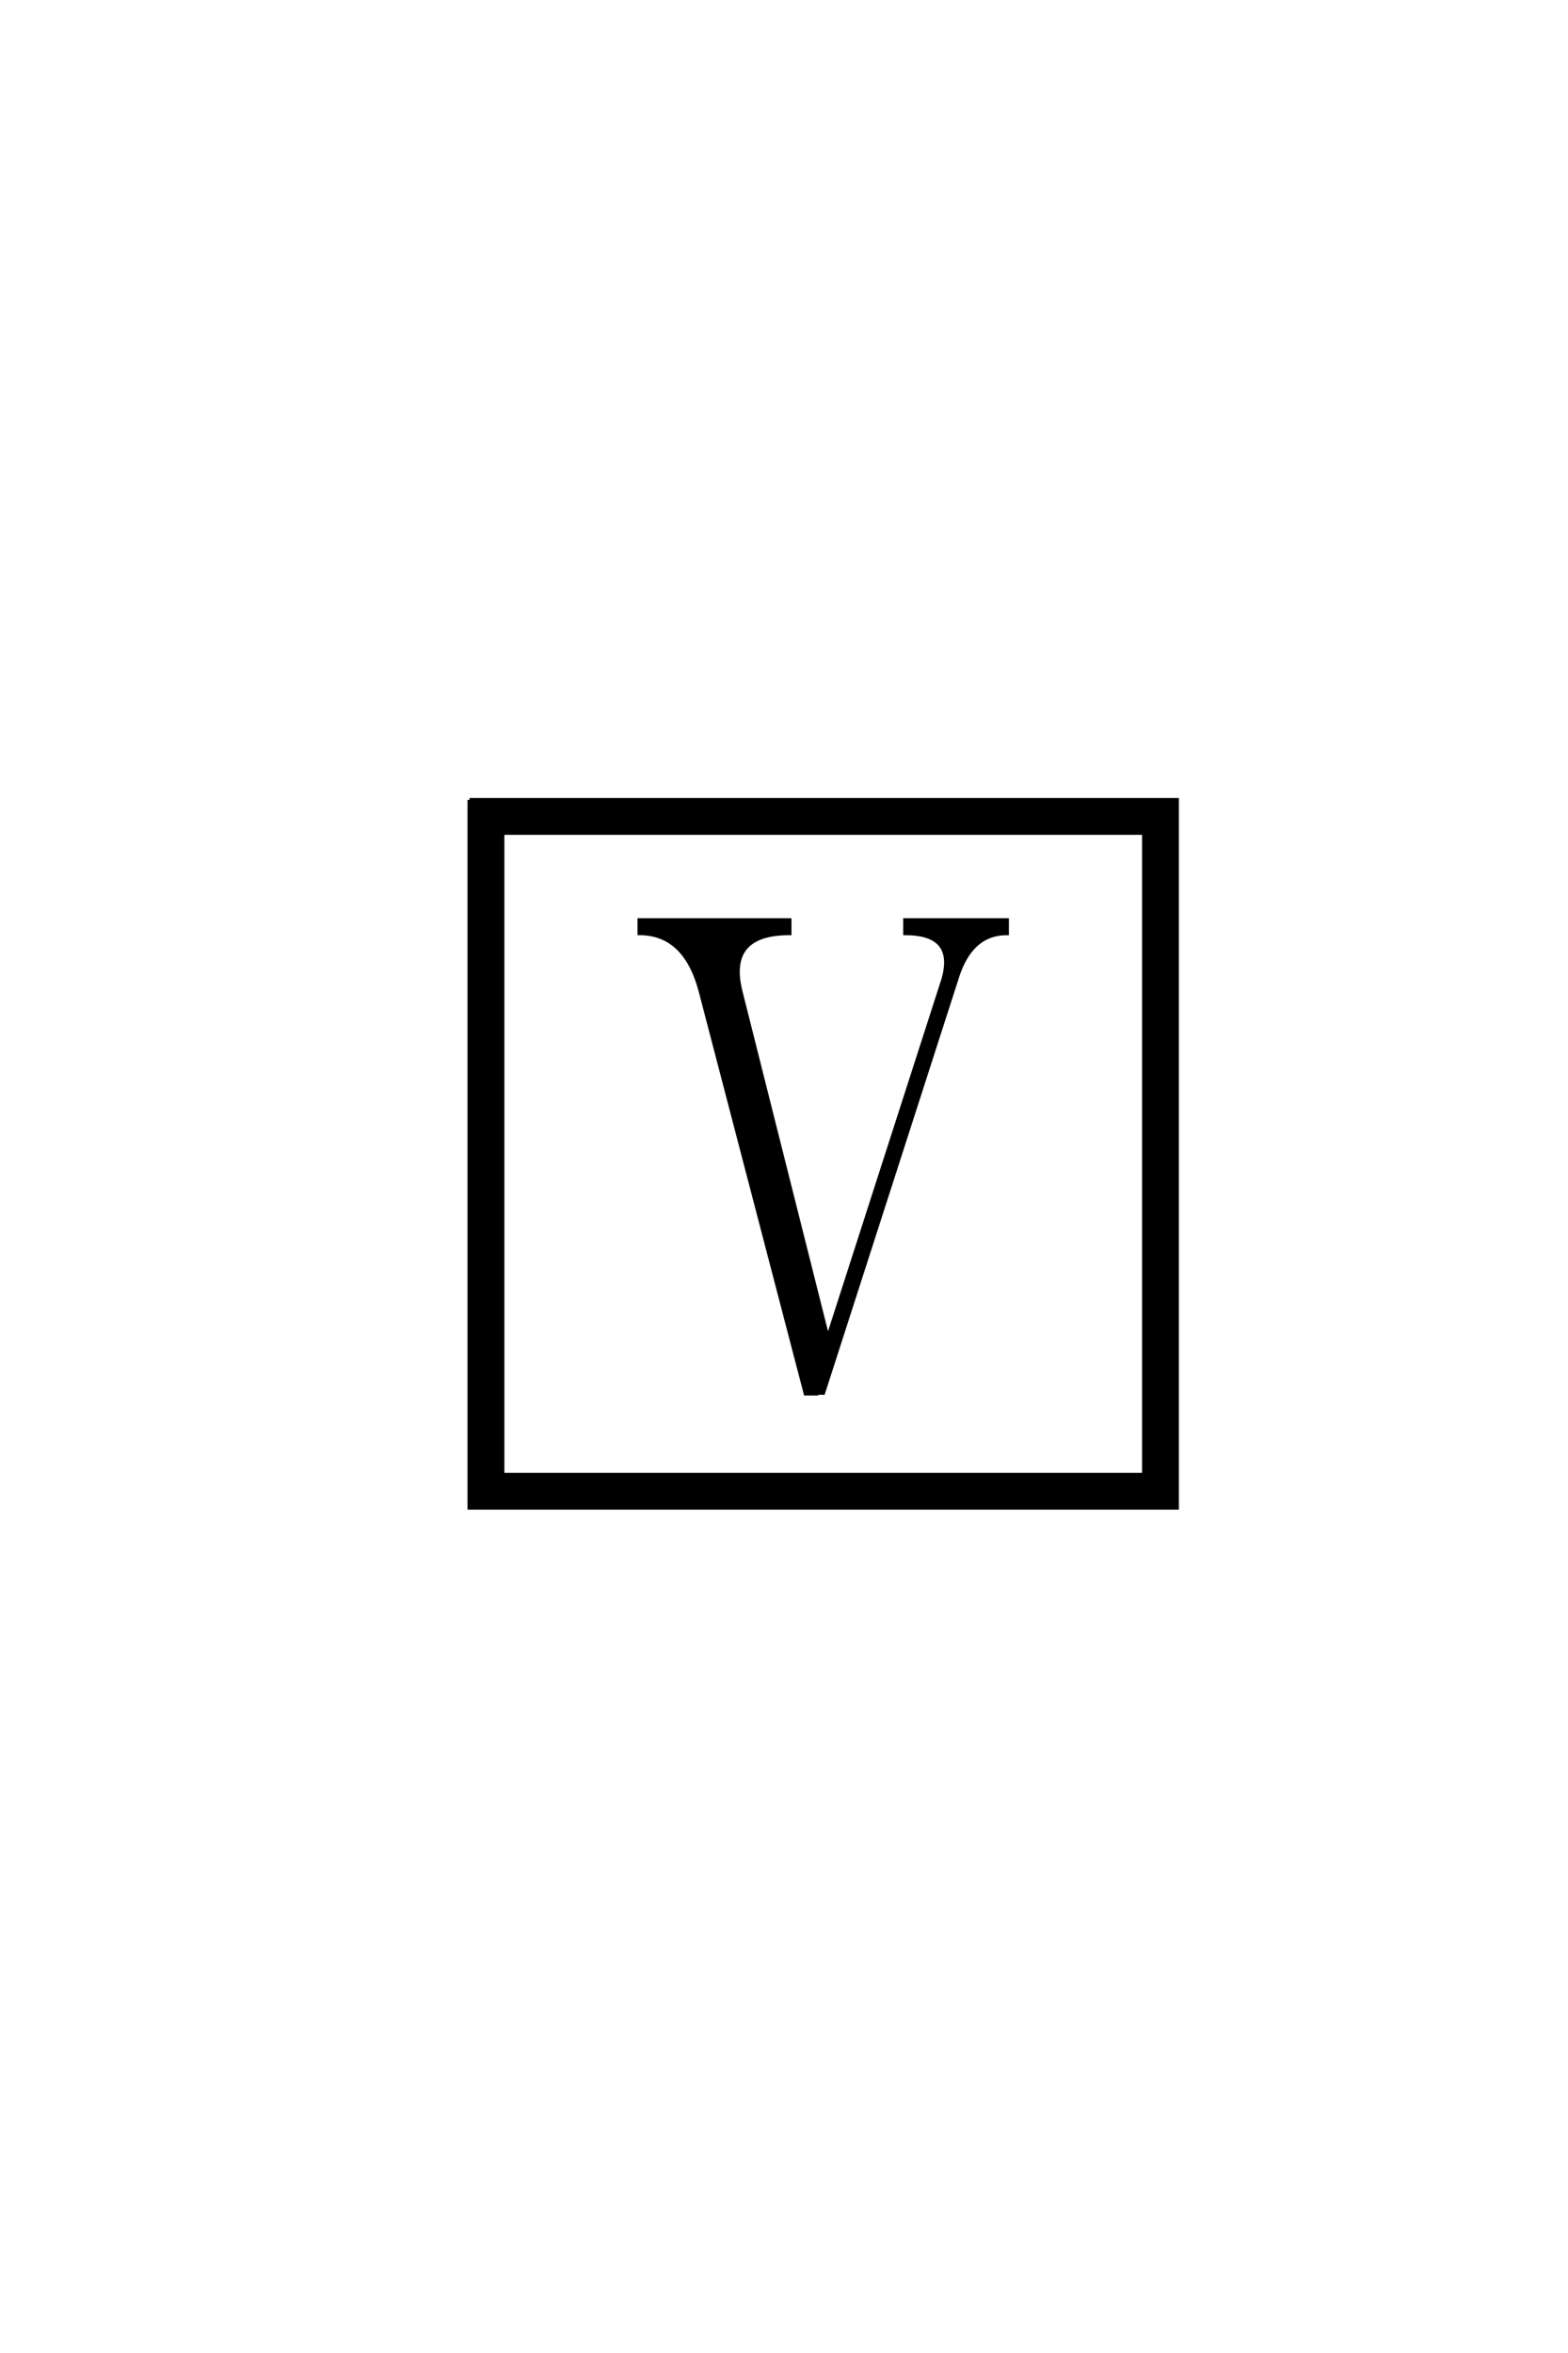 <?xml version='1.0' encoding='UTF-8'?>
<!DOCTYPE svg PUBLIC "-//W3C//DTD SVG 1.0//EN"
"http://www.w3.org/TR/2001/REC-SVG-20010904/DTD/svg10.dtd">

<svg xmlns='http://www.w3.org/2000/svg' version='1.0' width='40.0' height='60.0'>

 <g transform='scale(0.1 -0.1) translate(110.0 -370.0)'>
  <path d='M68.75 117.188
Q64.844 132.031 53.125 132.031
L53.125 135.359
L91.406 135.359
L91.406 132.031
Q75.203 132.031 78.906 117.188
L101.172 28.719
L130.672 120.312
Q133.984 132.031 120.906 132.031
L120.906 135.359
L146.875 135.359
L146.875 132.031
Q137.5 132.031 133.984 120.312
L100 14.844
L98.25 14.844
L98.25 14.656
L95.516 14.656
L68.75 117.188
L68.75 117.188
M18.172 157.625
L18.172 -6.062
L181.844 -6.062
L181.844 157.625
L18.172 157.625
L18.172 157.625
M9.766 166.016
L190.234 166.016
L190.234 -14.453
L9.766 -14.453
L9.766 166.016
' style='fill: #000000; stroke: #000000'/>
 </g>
</svg>
